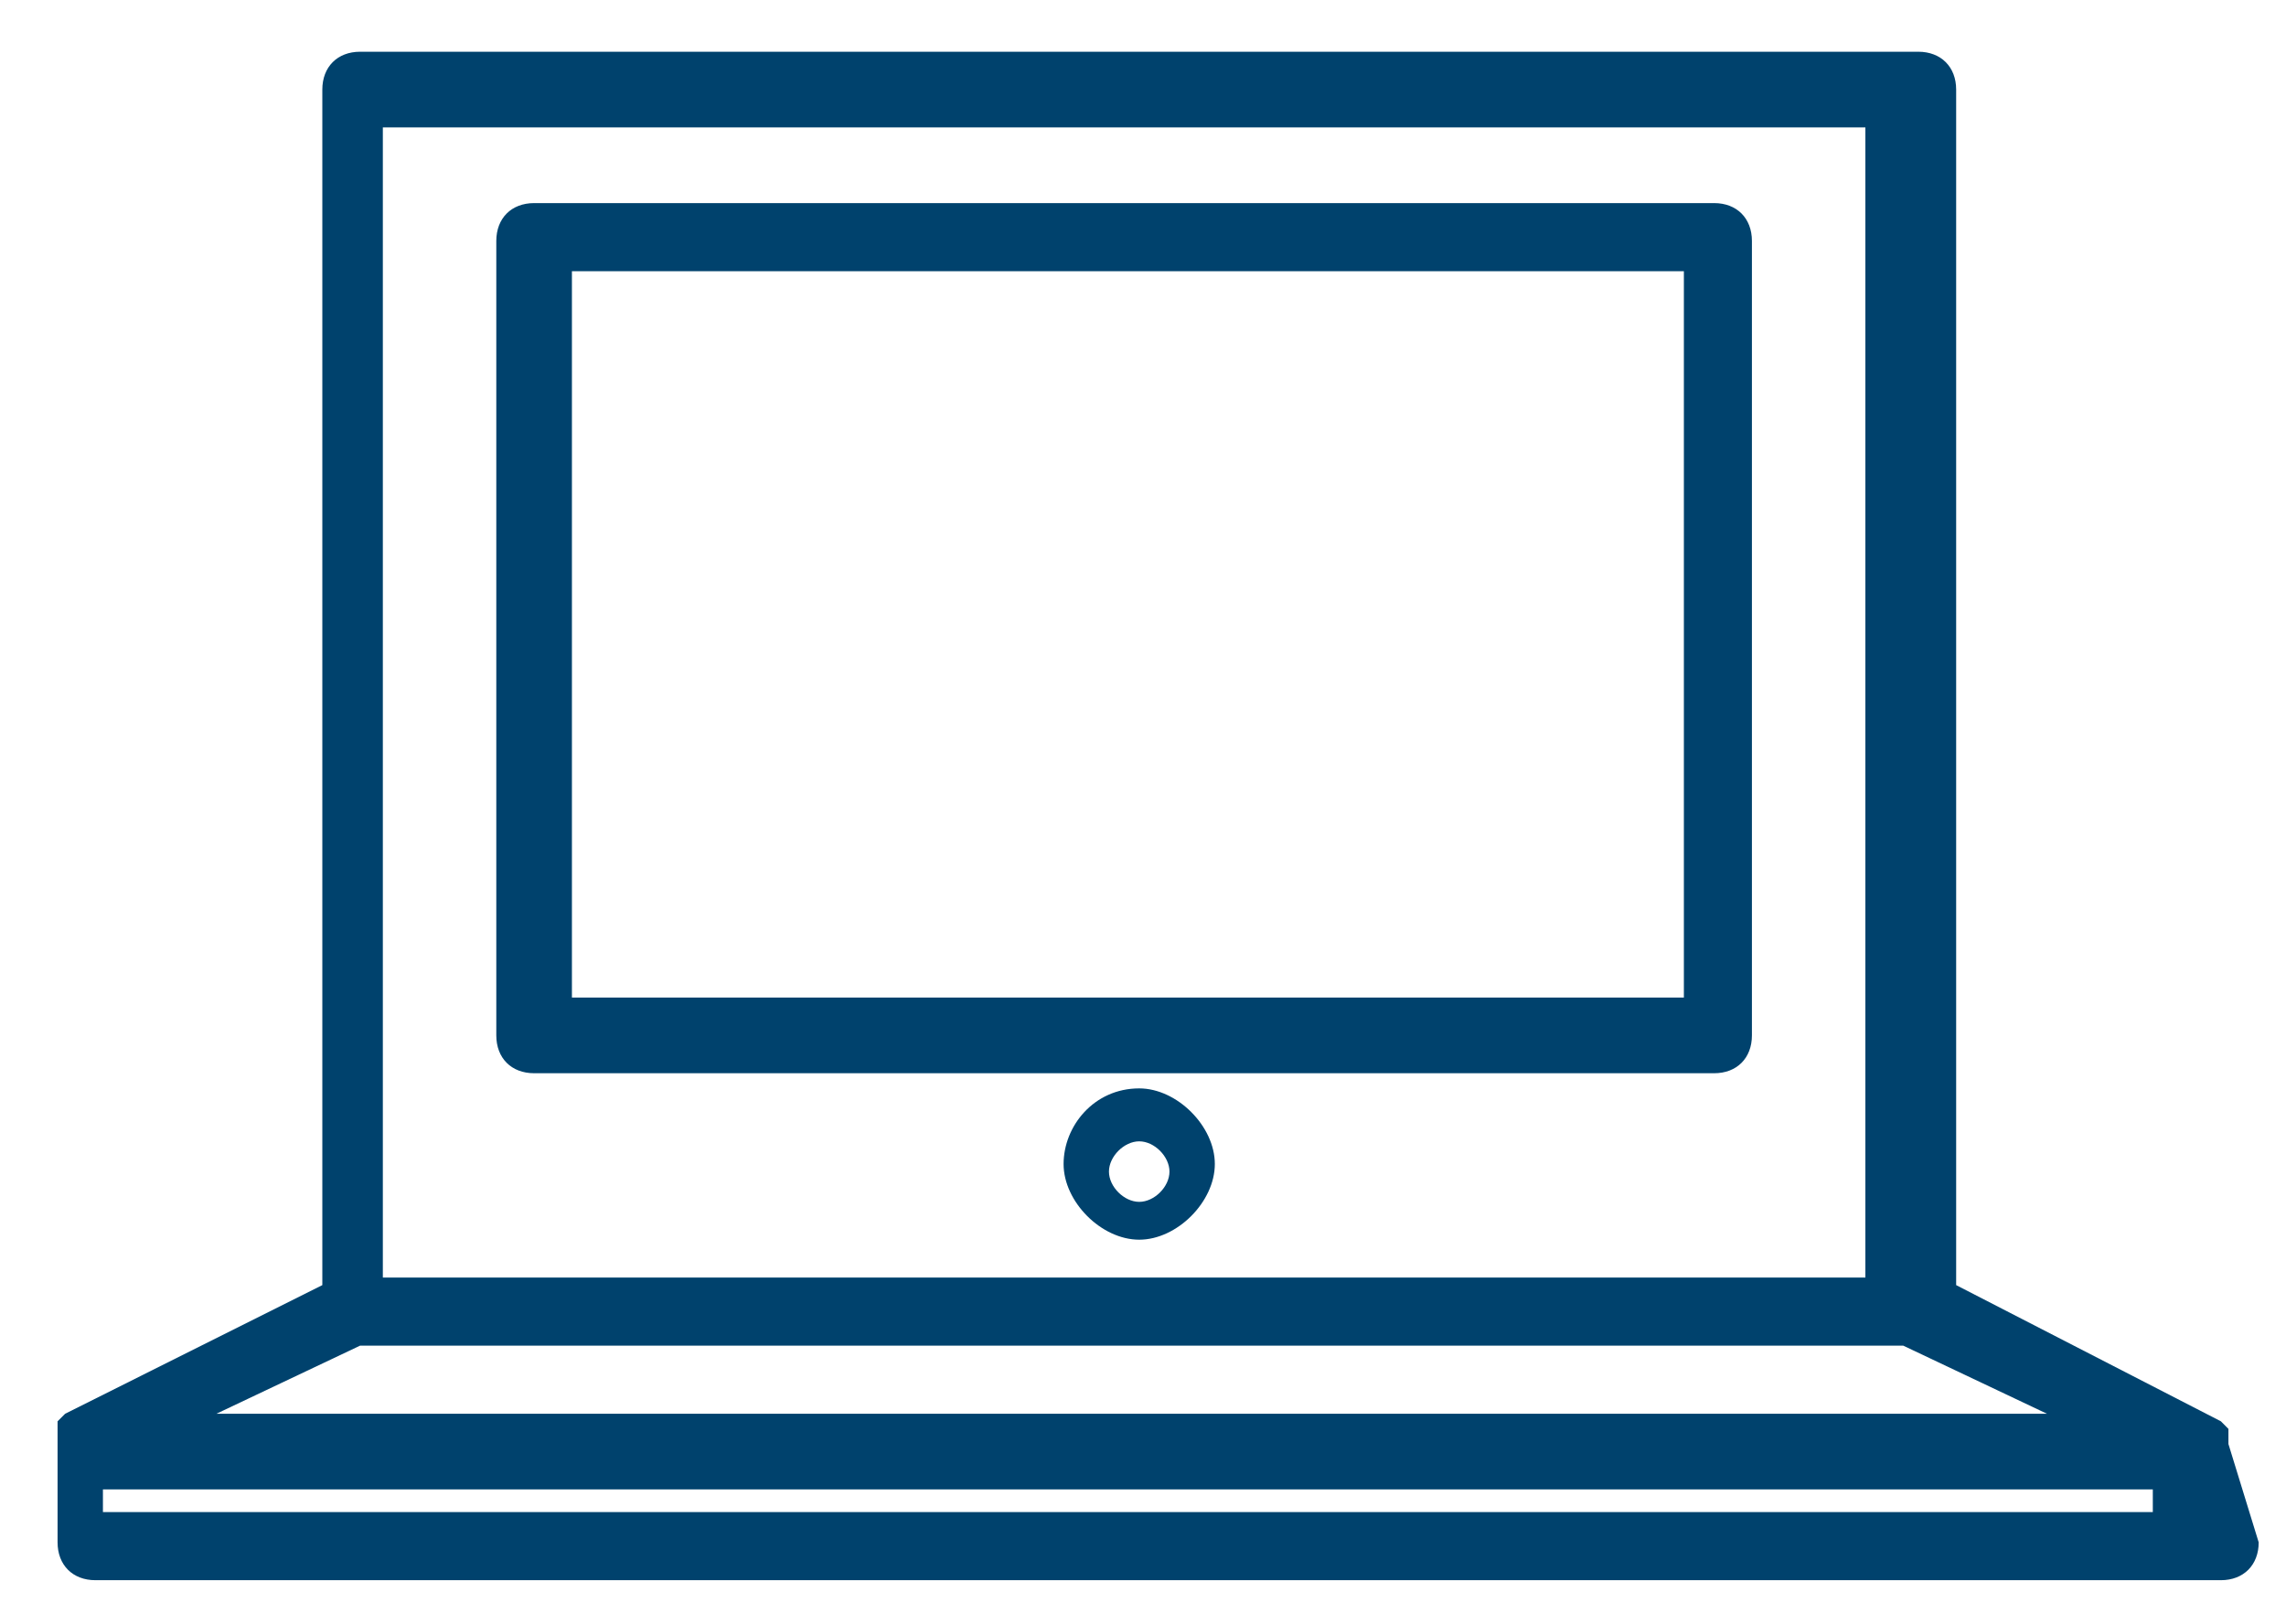 <svg width="38" height="27" viewBox="0 0 38 27" fill="none" xmlns="http://www.w3.org/2000/svg">
<path d="M37.043 24.003C36.918 24.003 36.918 24.003 37.043 24.003C36.918 23.877 36.918 23.877 37.043 24.003C37.043 23.877 37.043 23.877 37.043 23.877C37.043 23.877 37.043 23.877 37.043 23.752C37.043 23.752 37.043 23.751 36.918 23.626L32.517 21.362V1.489C32.517 1.112 32.265 0.86 31.888 0.86H5.986C5.609 0.86 5.358 1.112 5.358 1.489V21.362L1.083 23.5C1.083 23.5 1.083 23.5 0.957 23.626C0.957 23.626 0.957 23.626 0.957 23.752C0.957 23.752 0.957 23.751 0.957 23.877C0.957 23.877 0.957 23.877 0.957 24.003V25.638C0.957 26.015 1.208 26.267 1.586 26.267H36.918C37.295 26.267 37.546 26.015 37.546 25.638L37.043 24.003C37.043 24.129 37.043 24.129 37.043 24.003ZM3.598 23.5L5.986 22.368H31.637L34.026 23.5H3.598ZM6.364 2.118H31.008V21.236H6.364V2.118ZM35.786 25.135H1.711V24.758H35.786V25.135Z" fill="#00426D"/>
<path d="M28.494 3.376H8.879C8.501 3.376 8.25 3.628 8.25 4.005V17.211C8.25 17.589 8.501 17.84 8.879 17.84H28.494C28.871 17.84 29.122 17.589 29.122 17.211V4.005C29.122 3.628 28.871 3.376 28.494 3.376ZM27.991 16.582H9.507V4.508H27.991V16.582Z" fill="#00426D"/>
<path d="M18.937 18.092C18.183 18.092 17.68 18.72 17.68 19.349C17.68 19.978 18.308 20.607 18.937 20.607C19.566 20.607 20.194 19.978 20.194 19.349C20.194 18.72 19.566 18.092 18.937 18.092ZM18.937 19.978C18.686 19.978 18.434 19.727 18.434 19.475C18.434 19.224 18.686 18.972 18.937 18.972C19.189 18.972 19.44 19.224 19.44 19.475C19.44 19.727 19.189 19.978 18.937 19.978Z" fill="#00426D"/>
</svg>
